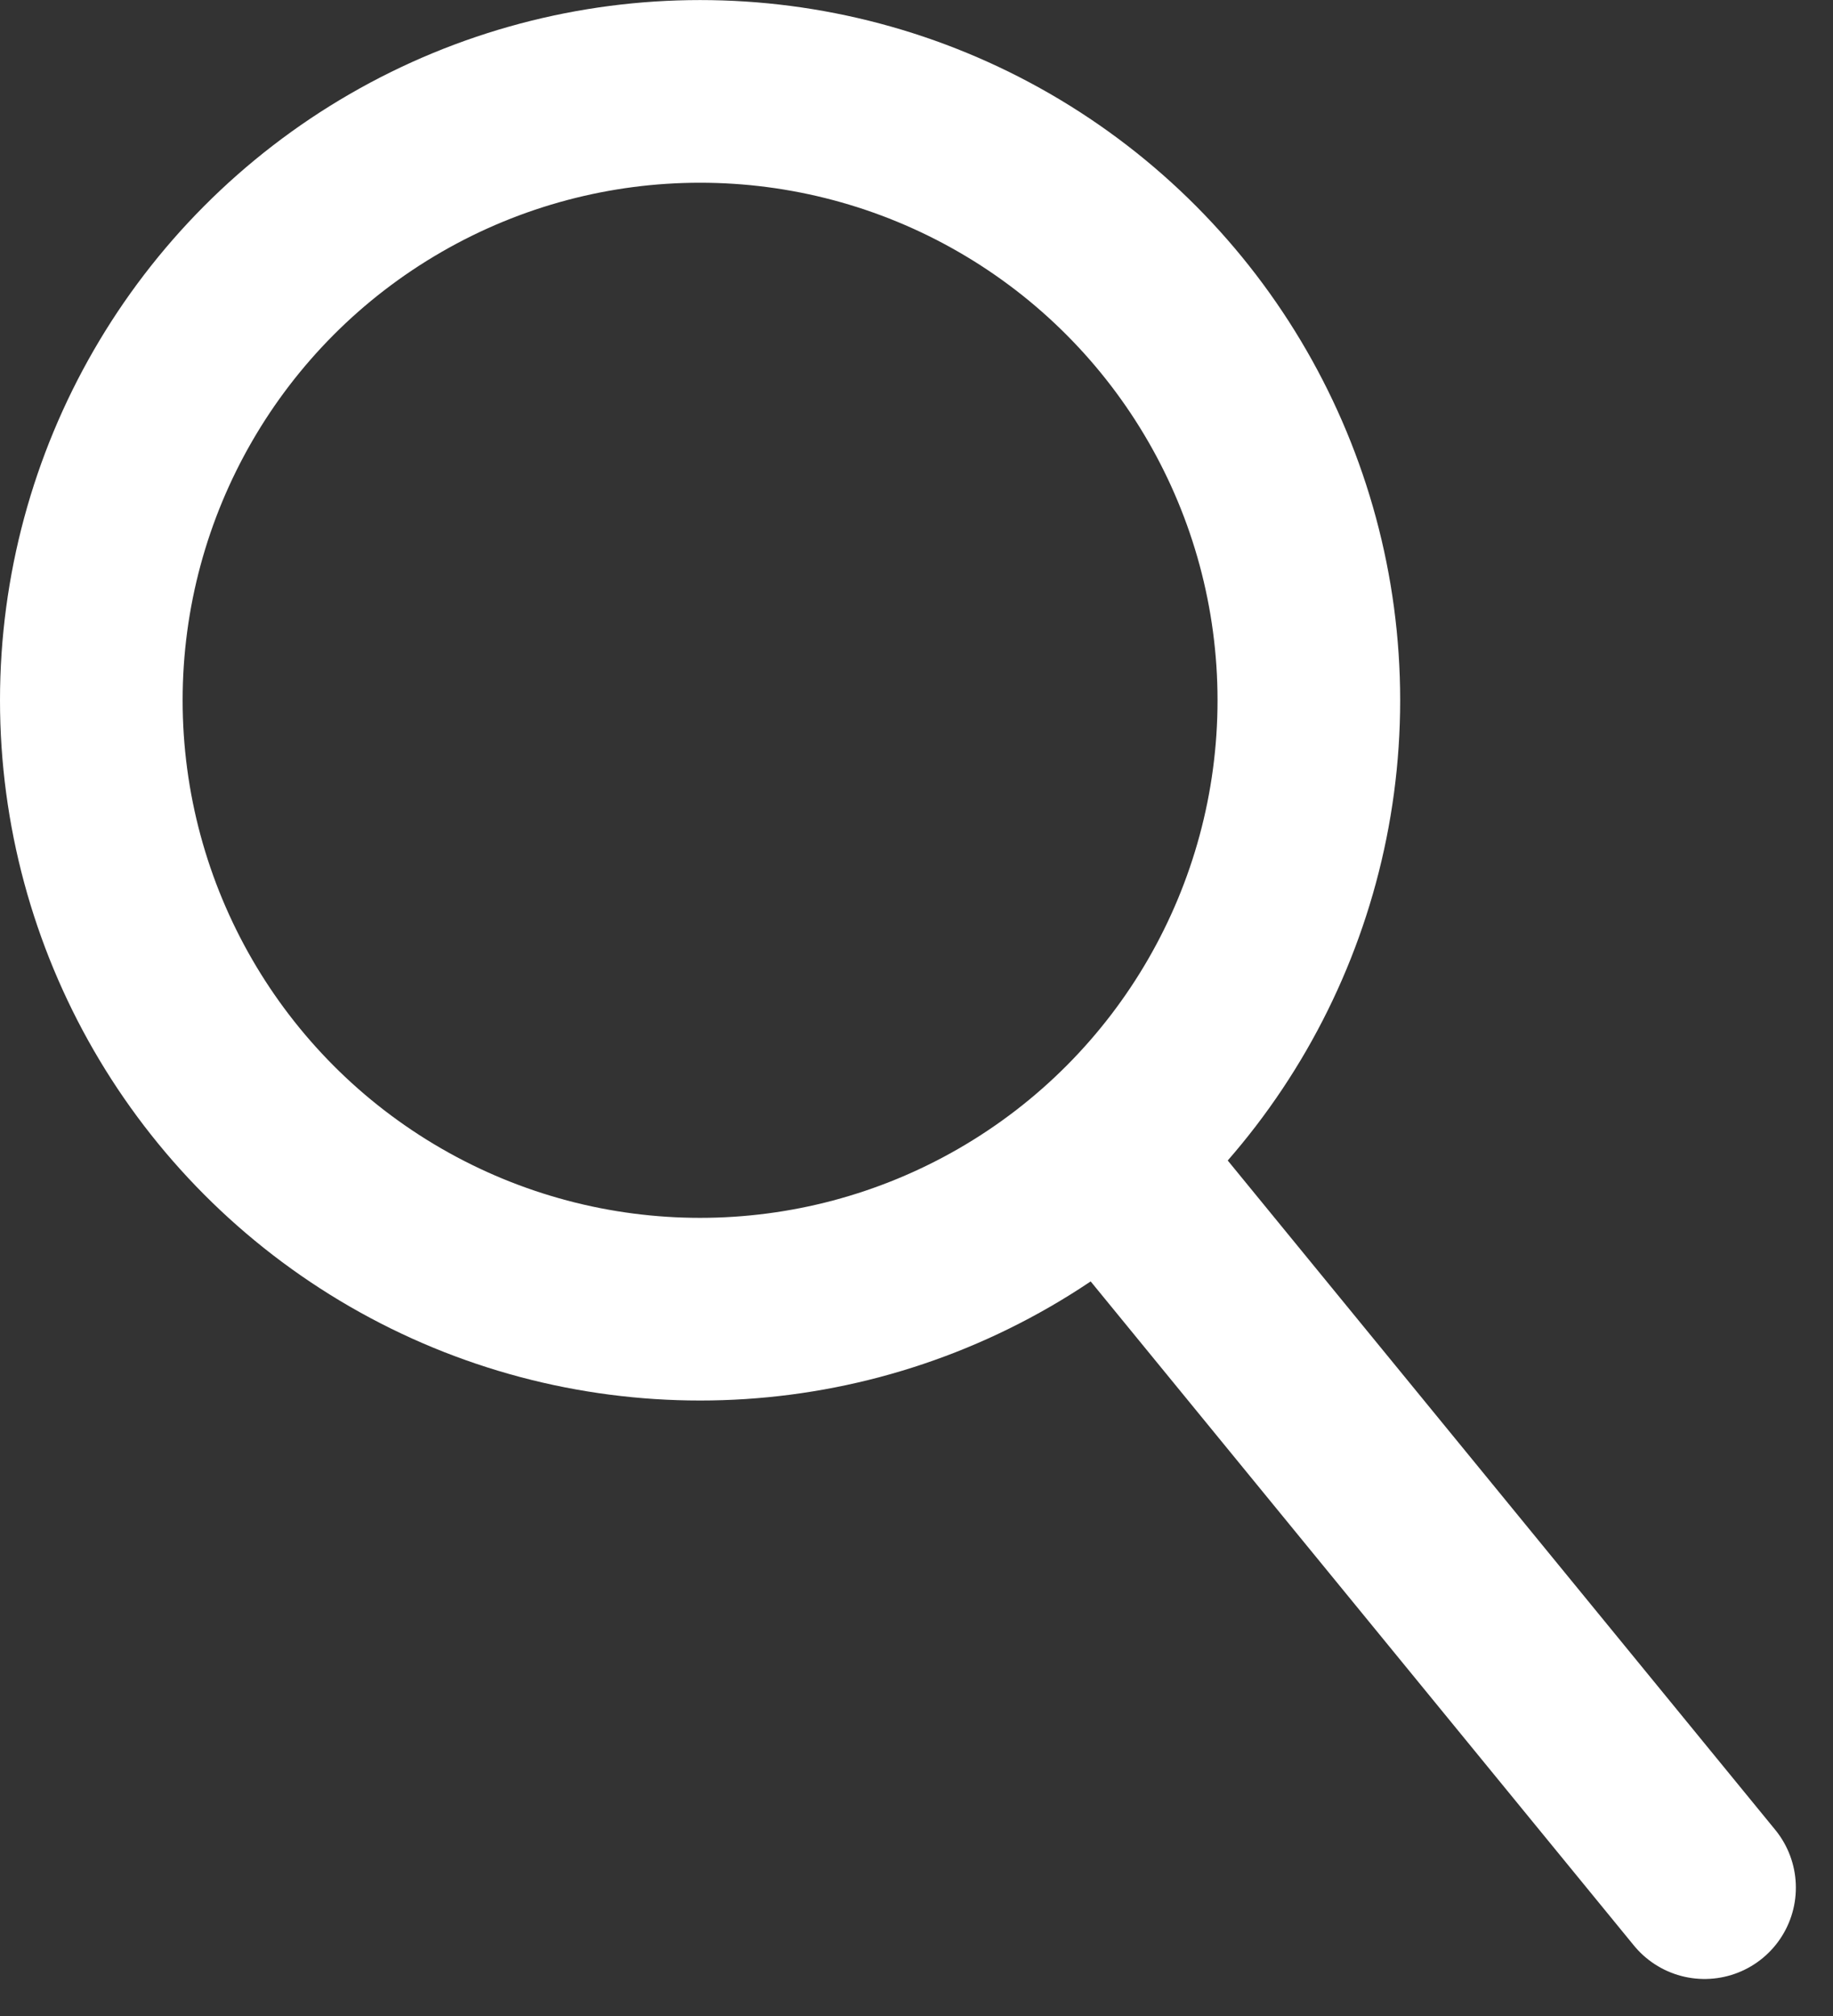 <svg xmlns="http://www.w3.org/2000/svg" width="30.11" height="33.11" viewBox="0 0 30.11 33.11"><rect x="0" y="0" width="30.11" height="33.11" fill="#333333" stroke="none"/><defs><style>.a,.b,.d{fill:none;}.a,.b{stroke:#fff;stroke-width:3px;}.b{stroke-linecap:round;}.c{stroke:none;}</style></defs><g transform="translate(2 3.891)"><g class="a" transform="translate(1 -0.89)"><circle class="c" cx="8.5" cy="8.5" r="8.5"/><circle class="d" cx="8.5" cy="8.5" r="10"/></g><line class="b" x2="9" y2="11" transform="translate(17 16.11)"/></g></svg>